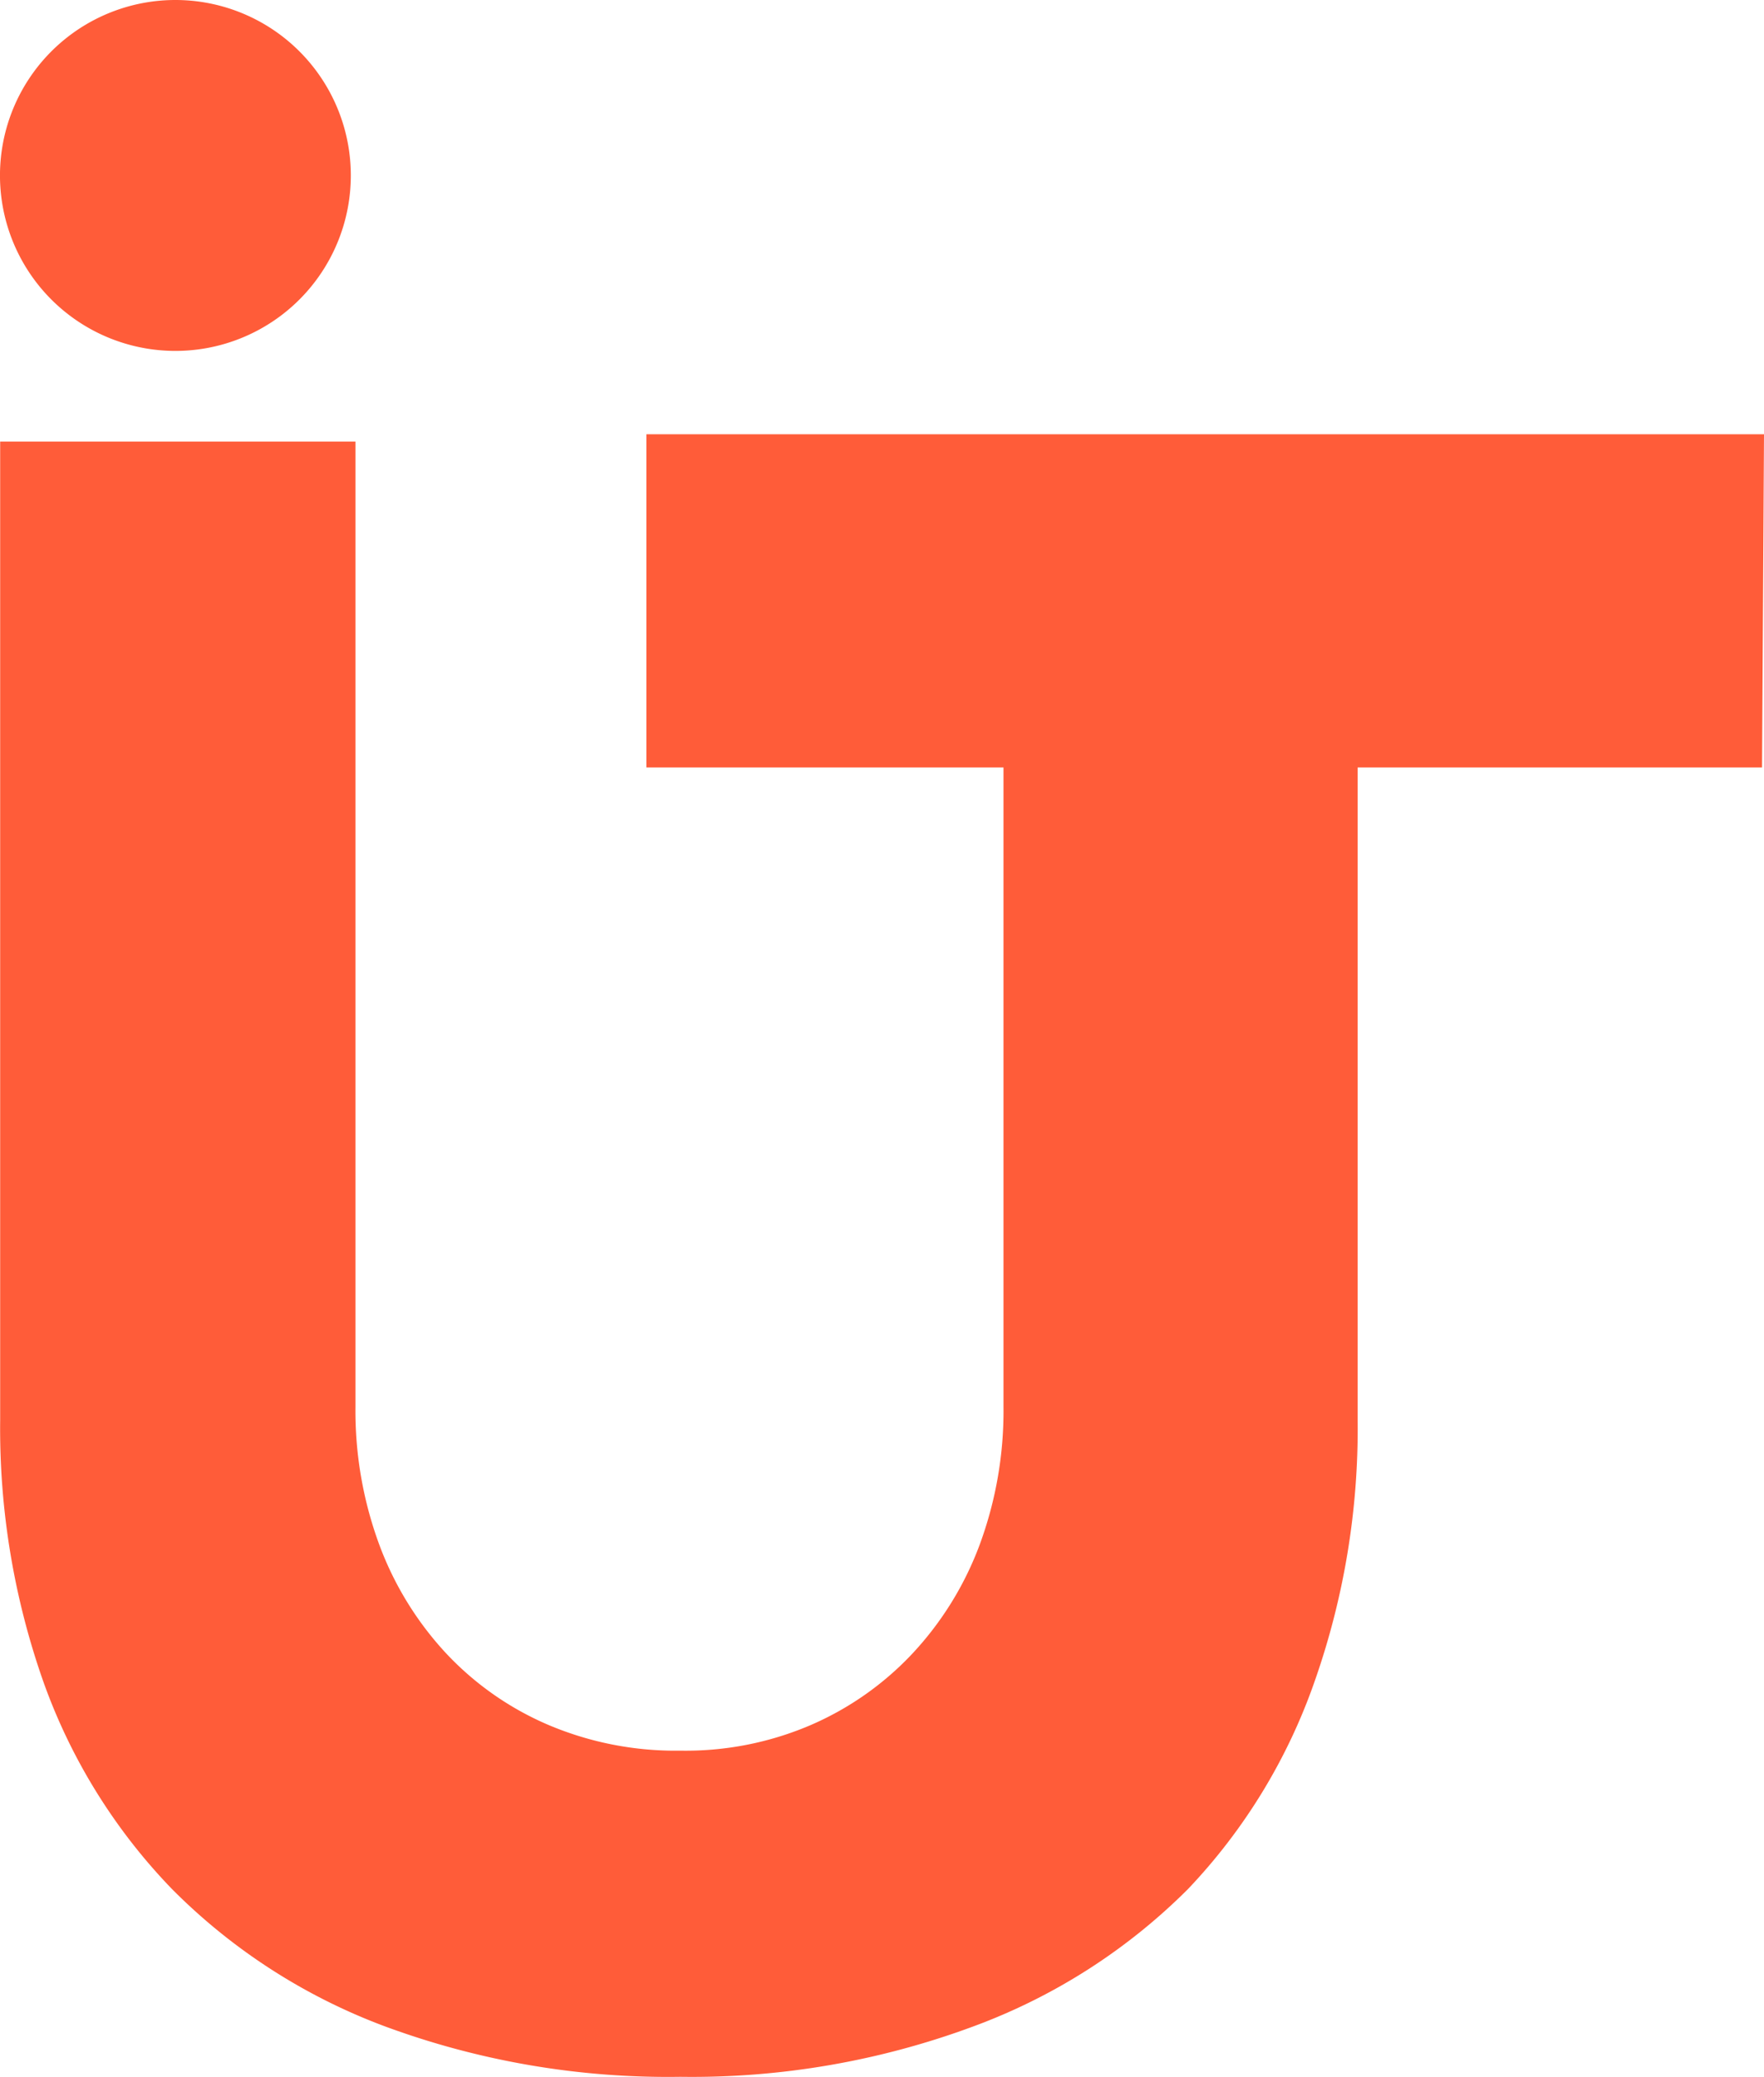 <svg id="Layer_2" data-name="Layer 2" xmlns="http://www.w3.org/2000/svg" width="43.129" height="50.766" viewBox="0 0 43.129 50.766">
  <g id="Layer_1" data-name="Layer 1">
    <path id="Fill-7" d="M43.125,17.14H15.8v8.144h8.731V40.918a9.442,9.442,0,0,1-.581,3.362,7.959,7.959,0,0,1-1.644,2.663A7.471,7.471,0,0,1,19.8,48.7a7.749,7.749,0,0,1-3.17.618,7.959,7.959,0,0,1-3.2-.618,7.415,7.415,0,0,1-2.527-1.761A7.959,7.959,0,0,1,9.268,44.28a9.442,9.442,0,0,1-.581-3.362v-23.6H0V41.252a18.619,18.619,0,0,0,1.057,6.383A14.083,14.083,0,0,0,4.2,52.7a14.441,14.441,0,0,0,5.2,3.355,19.96,19.96,0,0,0,7.23,1.236,19.774,19.774,0,0,0,7.174-1.236A14.5,14.5,0,0,0,29.043,52.7a14.083,14.083,0,0,0,3.09-5.061,18.619,18.619,0,0,0,1.057-6.383V25.284h9.887Z" transform="translate(0.004 -6.524)" fill="#ff5c39" fill-rule="evenodd"/>
    <path id="Fill-9" d="M7.321,1.221h0a4.289,4.289,0,1,0,0,6.056,4.289,4.289,0,0,0,0-6.056" transform="translate(0.005 0.04)" fill="#ff5c39" fill-rule="evenodd"/>
  </g>
</svg>
